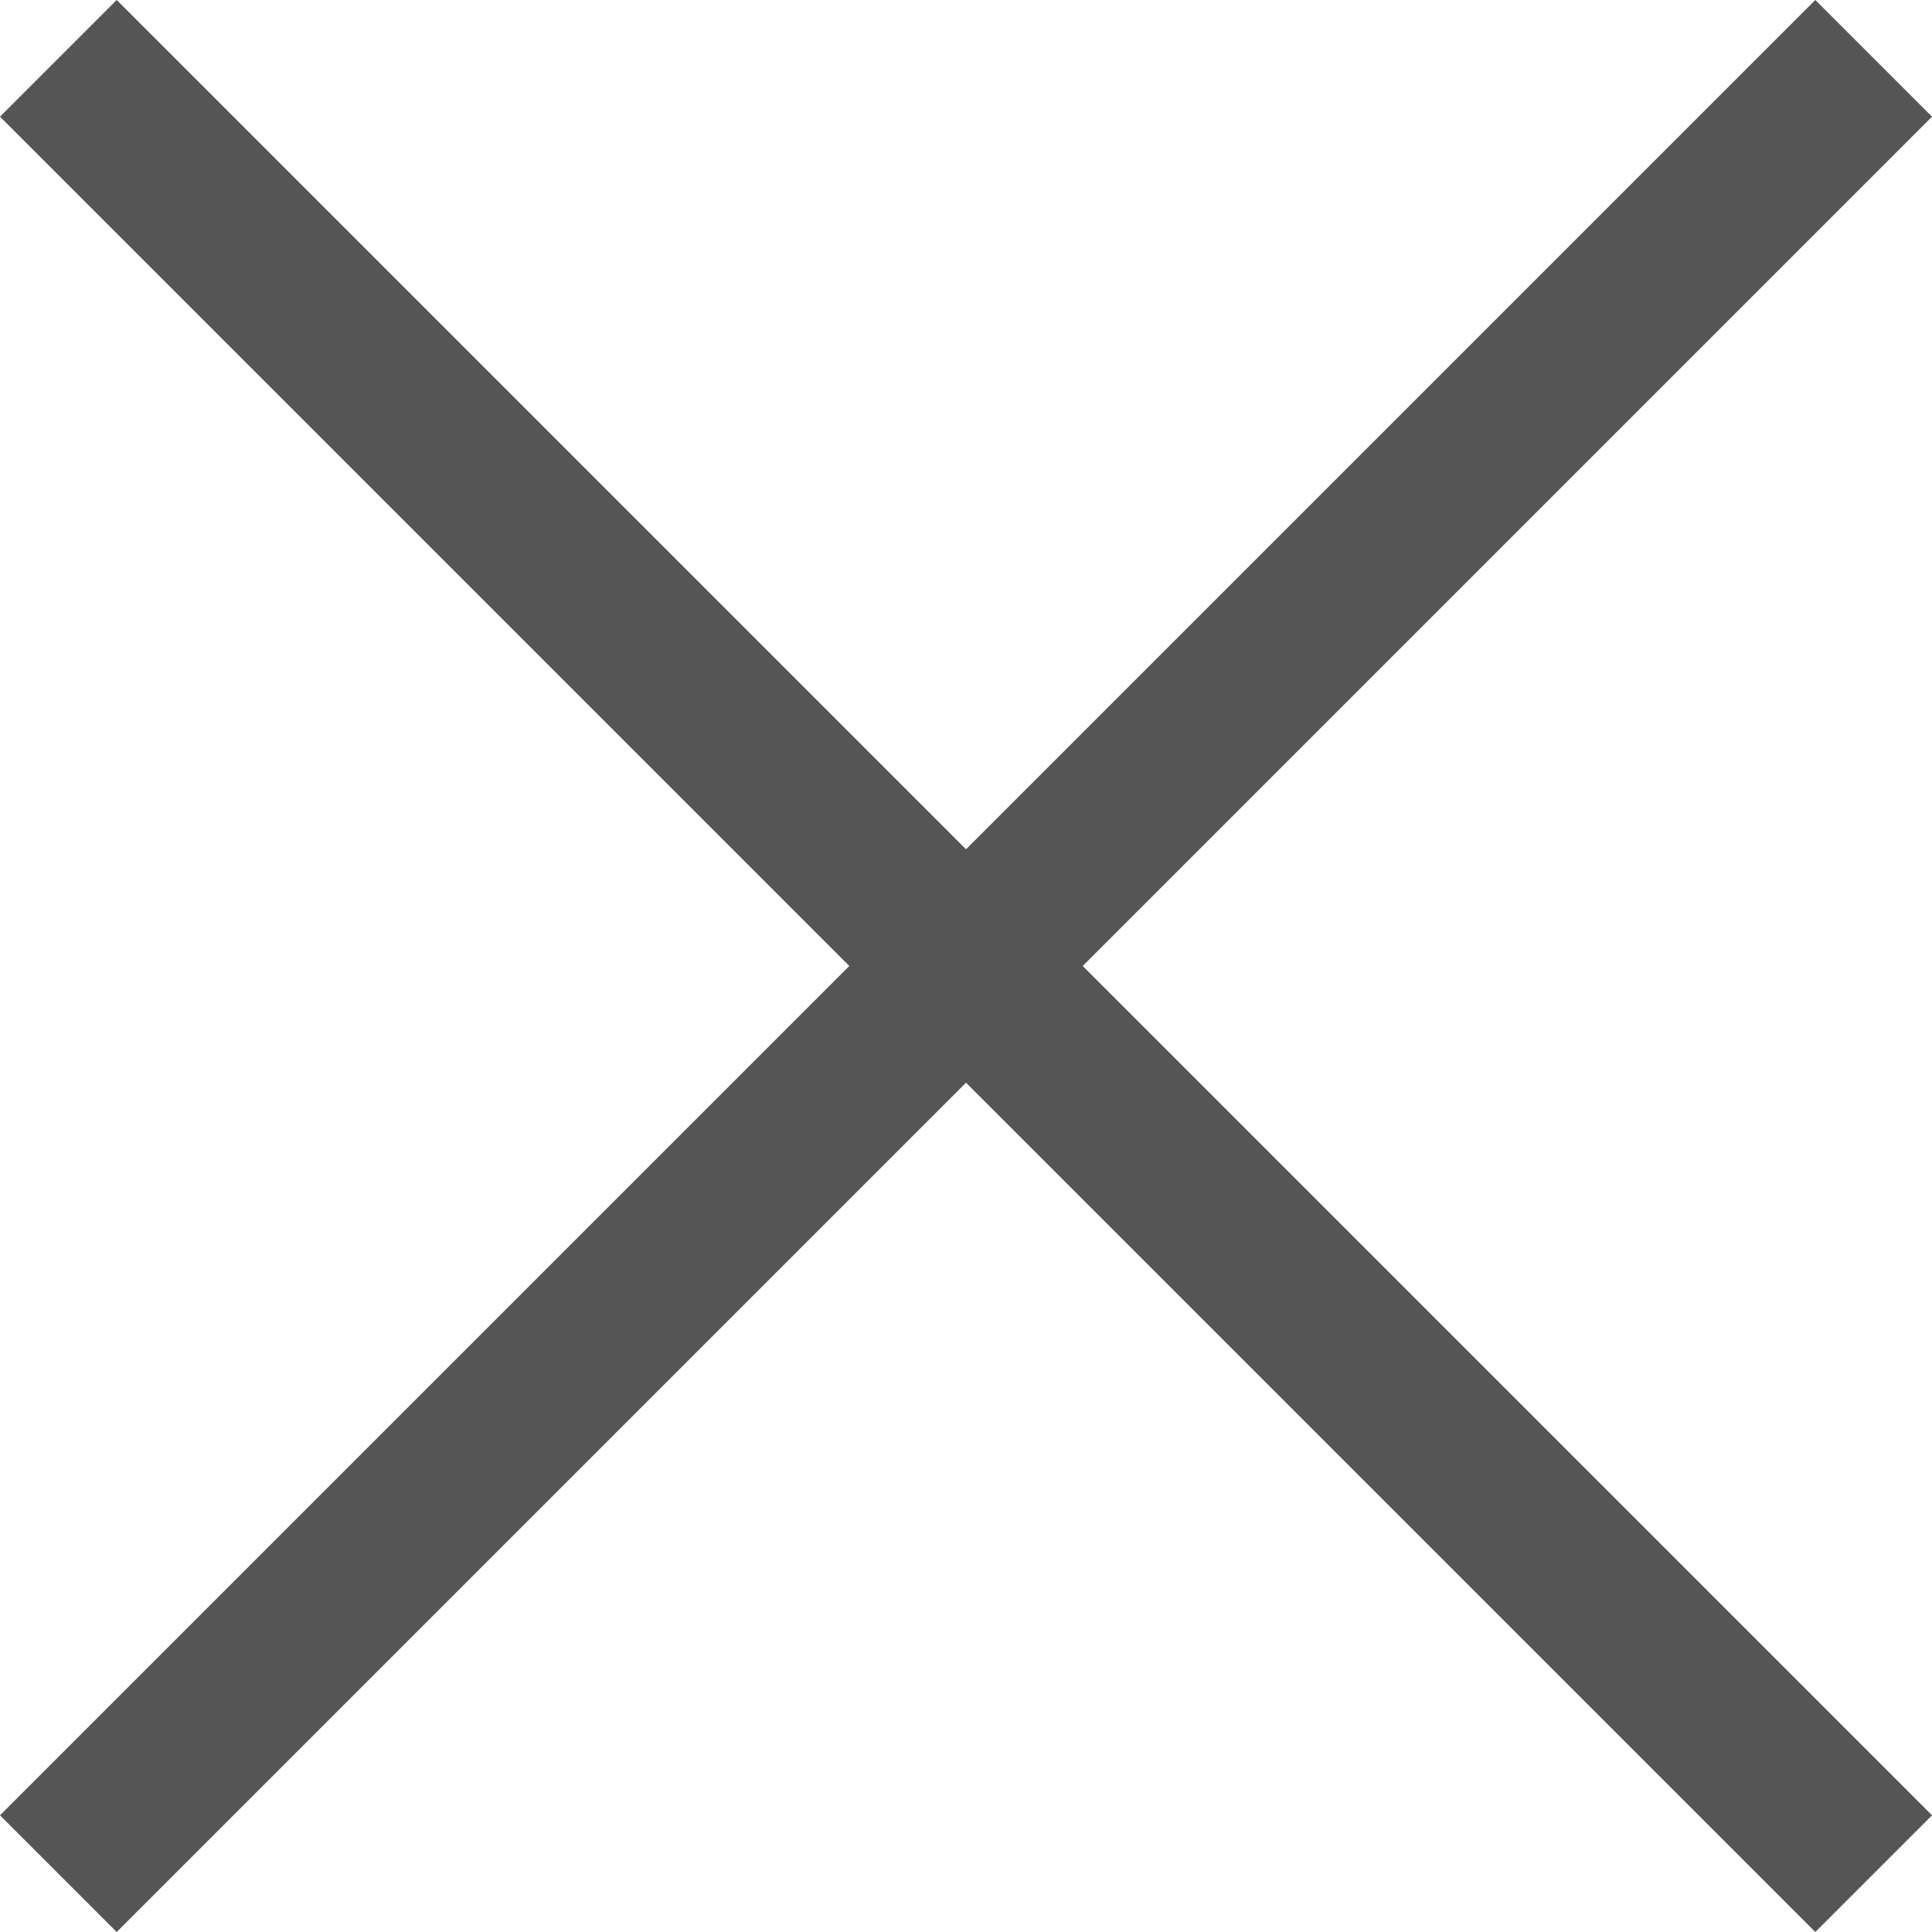 <svg xmlns="http://www.w3.org/2000/svg" width="23.414" height="23.414" viewBox="0 0 23.414 23.414"><g transform="translate(-298.793 -107.793)"><line x2="22" y2="22" transform="translate(299.5 108.5)" fill="none" stroke="#555" stroke-width="2"/><line x2="22" y2="22" transform="translate(299.5 130.5) rotate(-90)" fill="none" stroke="#555" stroke-width="2"/></g></svg>